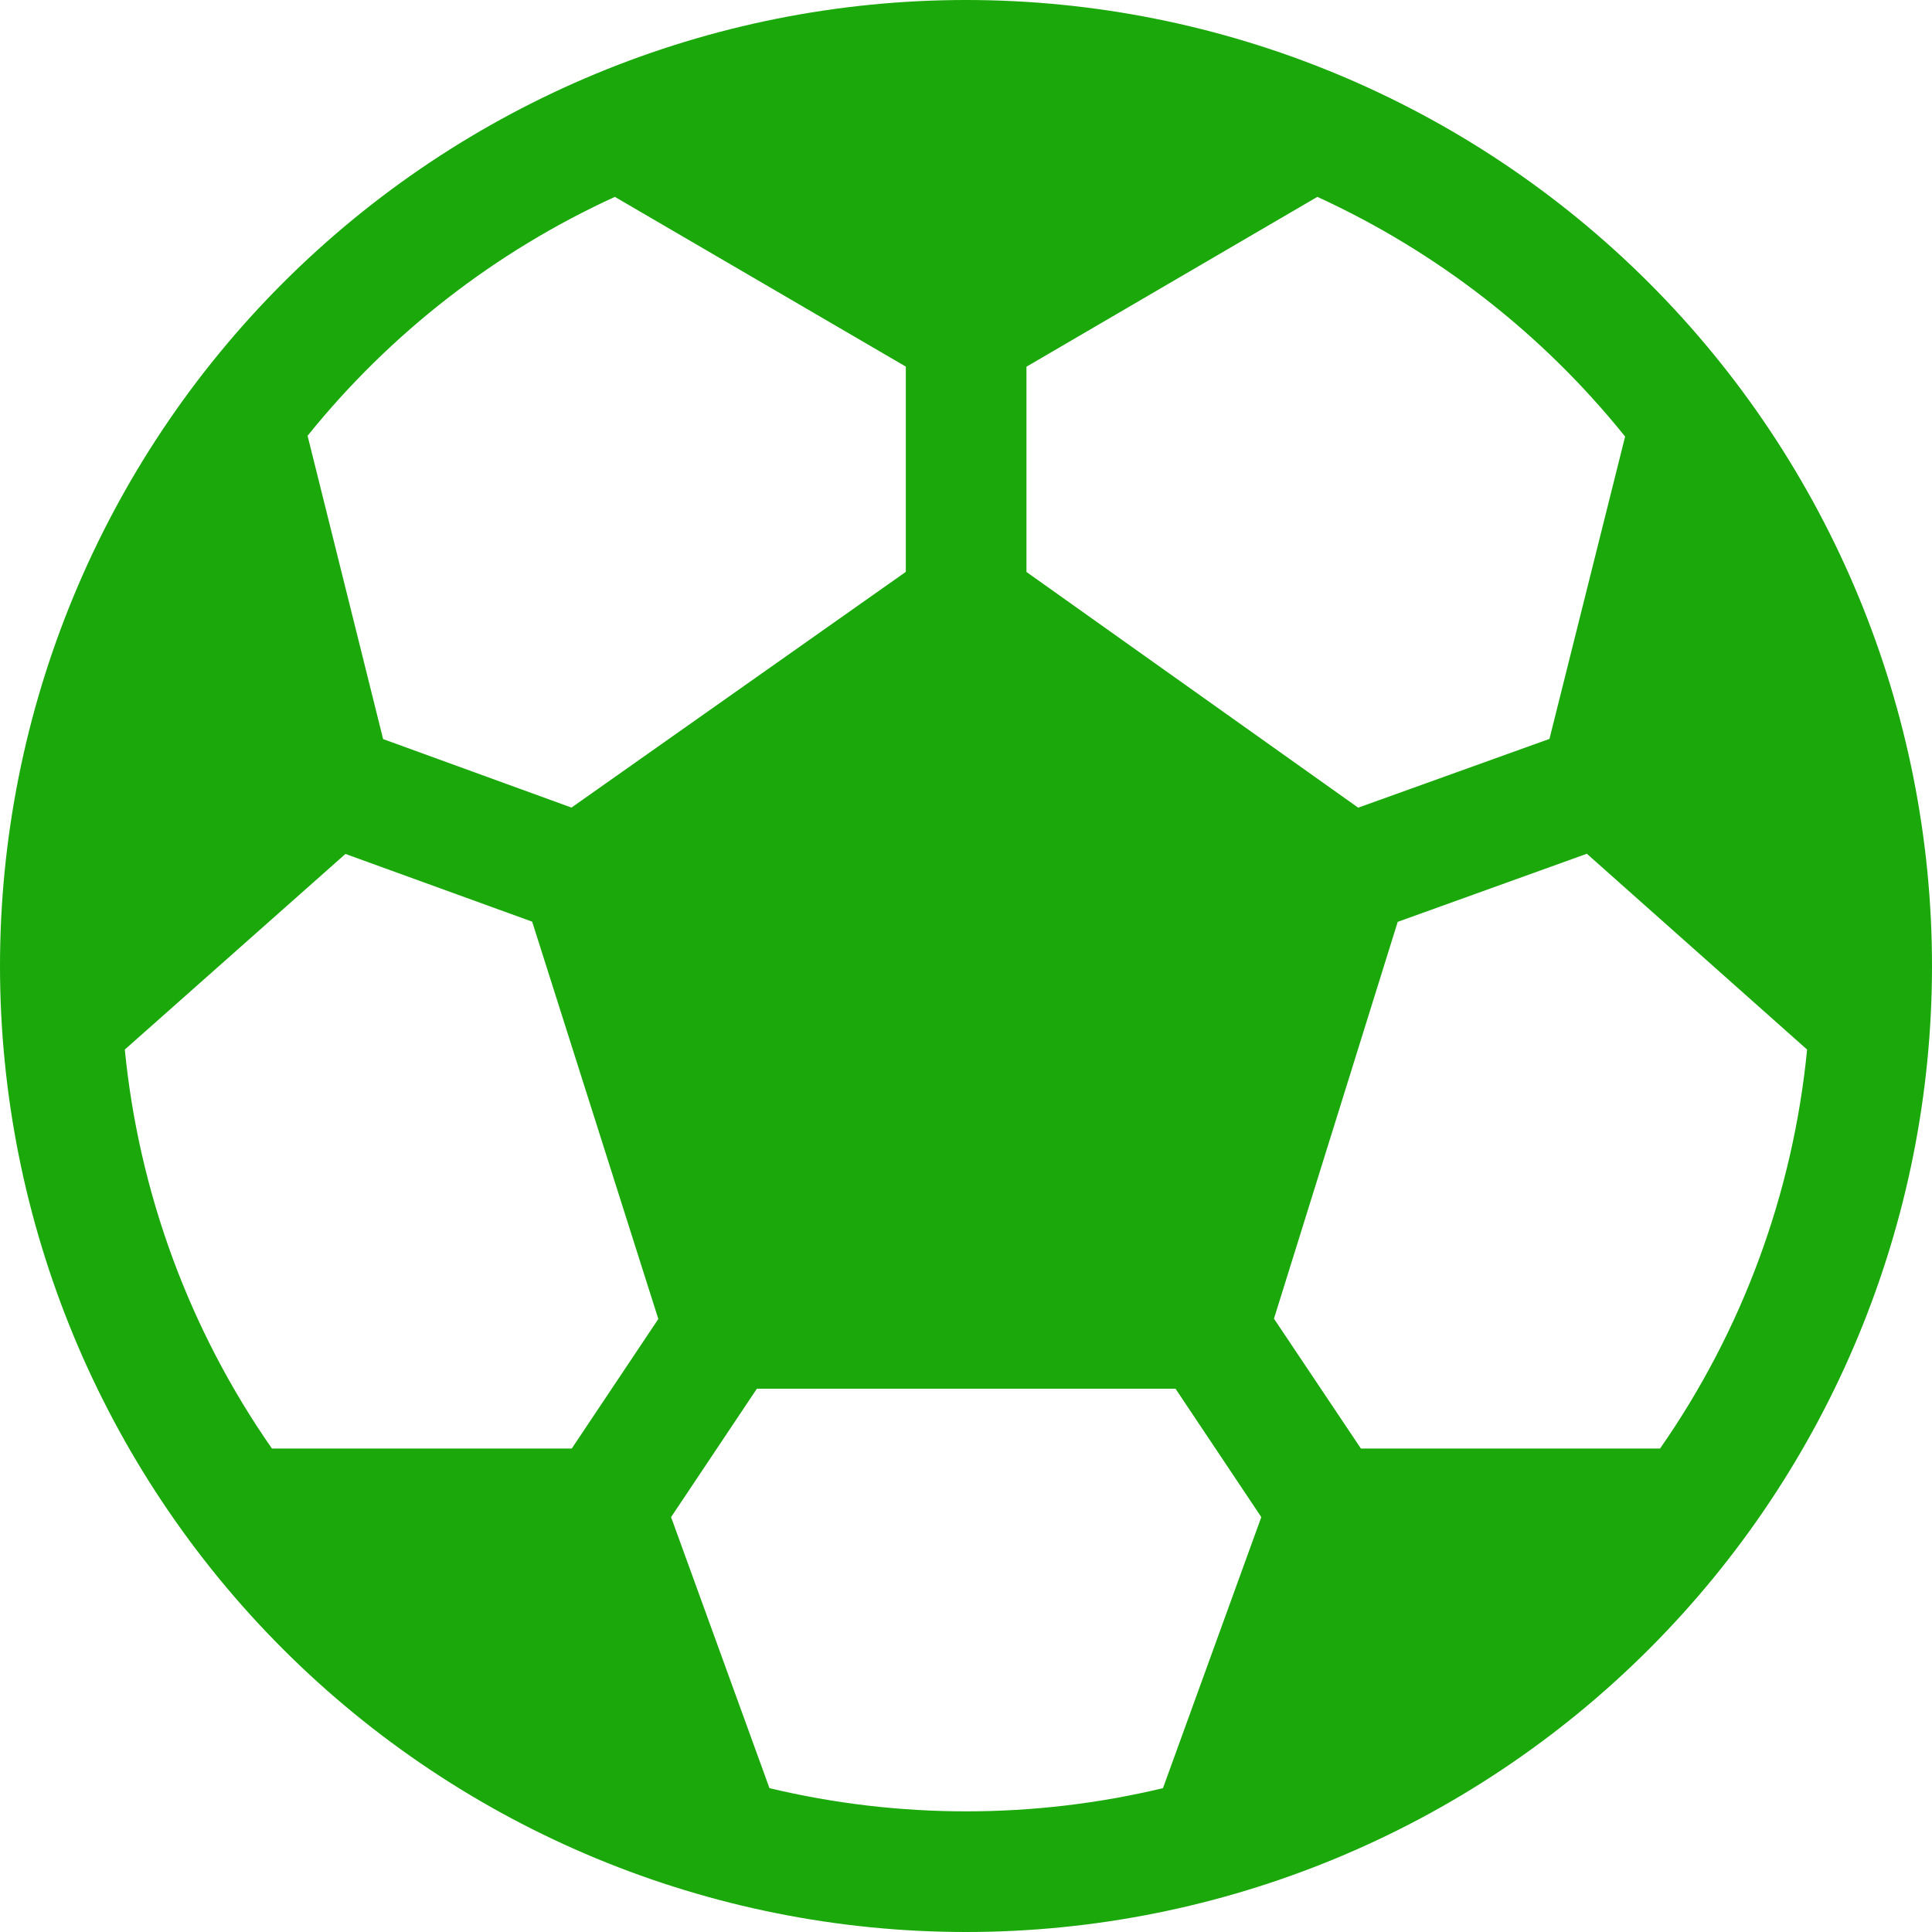 <svg width="20" height="20" viewBox="0 0 20 20" fill="none" xmlns="http://www.w3.org/2000/svg">
<path d="M10 0C7.348 0 4.804 1.054 2.929 2.929C1.054 4.804 0 7.348 0 10C0 12.652 1.054 15.196 2.929 17.071C4.804 18.946 7.348 20 10 20C12.652 20 15.196 18.946 17.071 17.071C18.946 15.196 20 12.652 20 10C20 7.348 18.946 4.804 17.071 2.929C15.196 1.054 12.652 0 10 0ZM6.365 2.038L9.377 3.795V5.92L5.916 8.36L3.966 7.651L3.184 4.511C4.038 3.451 5.127 2.604 6.365 2.038ZM1.292 10.865L3.576 8.84L5.509 9.541L6.815 13.654L5.919 14.995H2.815C1.962 13.772 1.438 12.349 1.292 10.865ZM7.966 18.512L6.947 15.705L7.835 14.376H12.169L13.057 15.705L12.039 18.511C10.7 18.831 9.305 18.831 7.966 18.511V18.512ZM17.185 14.995H14.088L13.188 13.651L14.469 9.543L16.427 8.838L18.707 10.865C18.562 12.349 18.038 13.772 17.185 14.995ZM16.823 4.52L16.04 7.649L14.06 8.361L10.626 5.921V3.796L13.637 2.038C14.877 2.606 15.968 3.455 16.823 4.519V4.52Z" fill="#1AA80A"/>
</svg>
